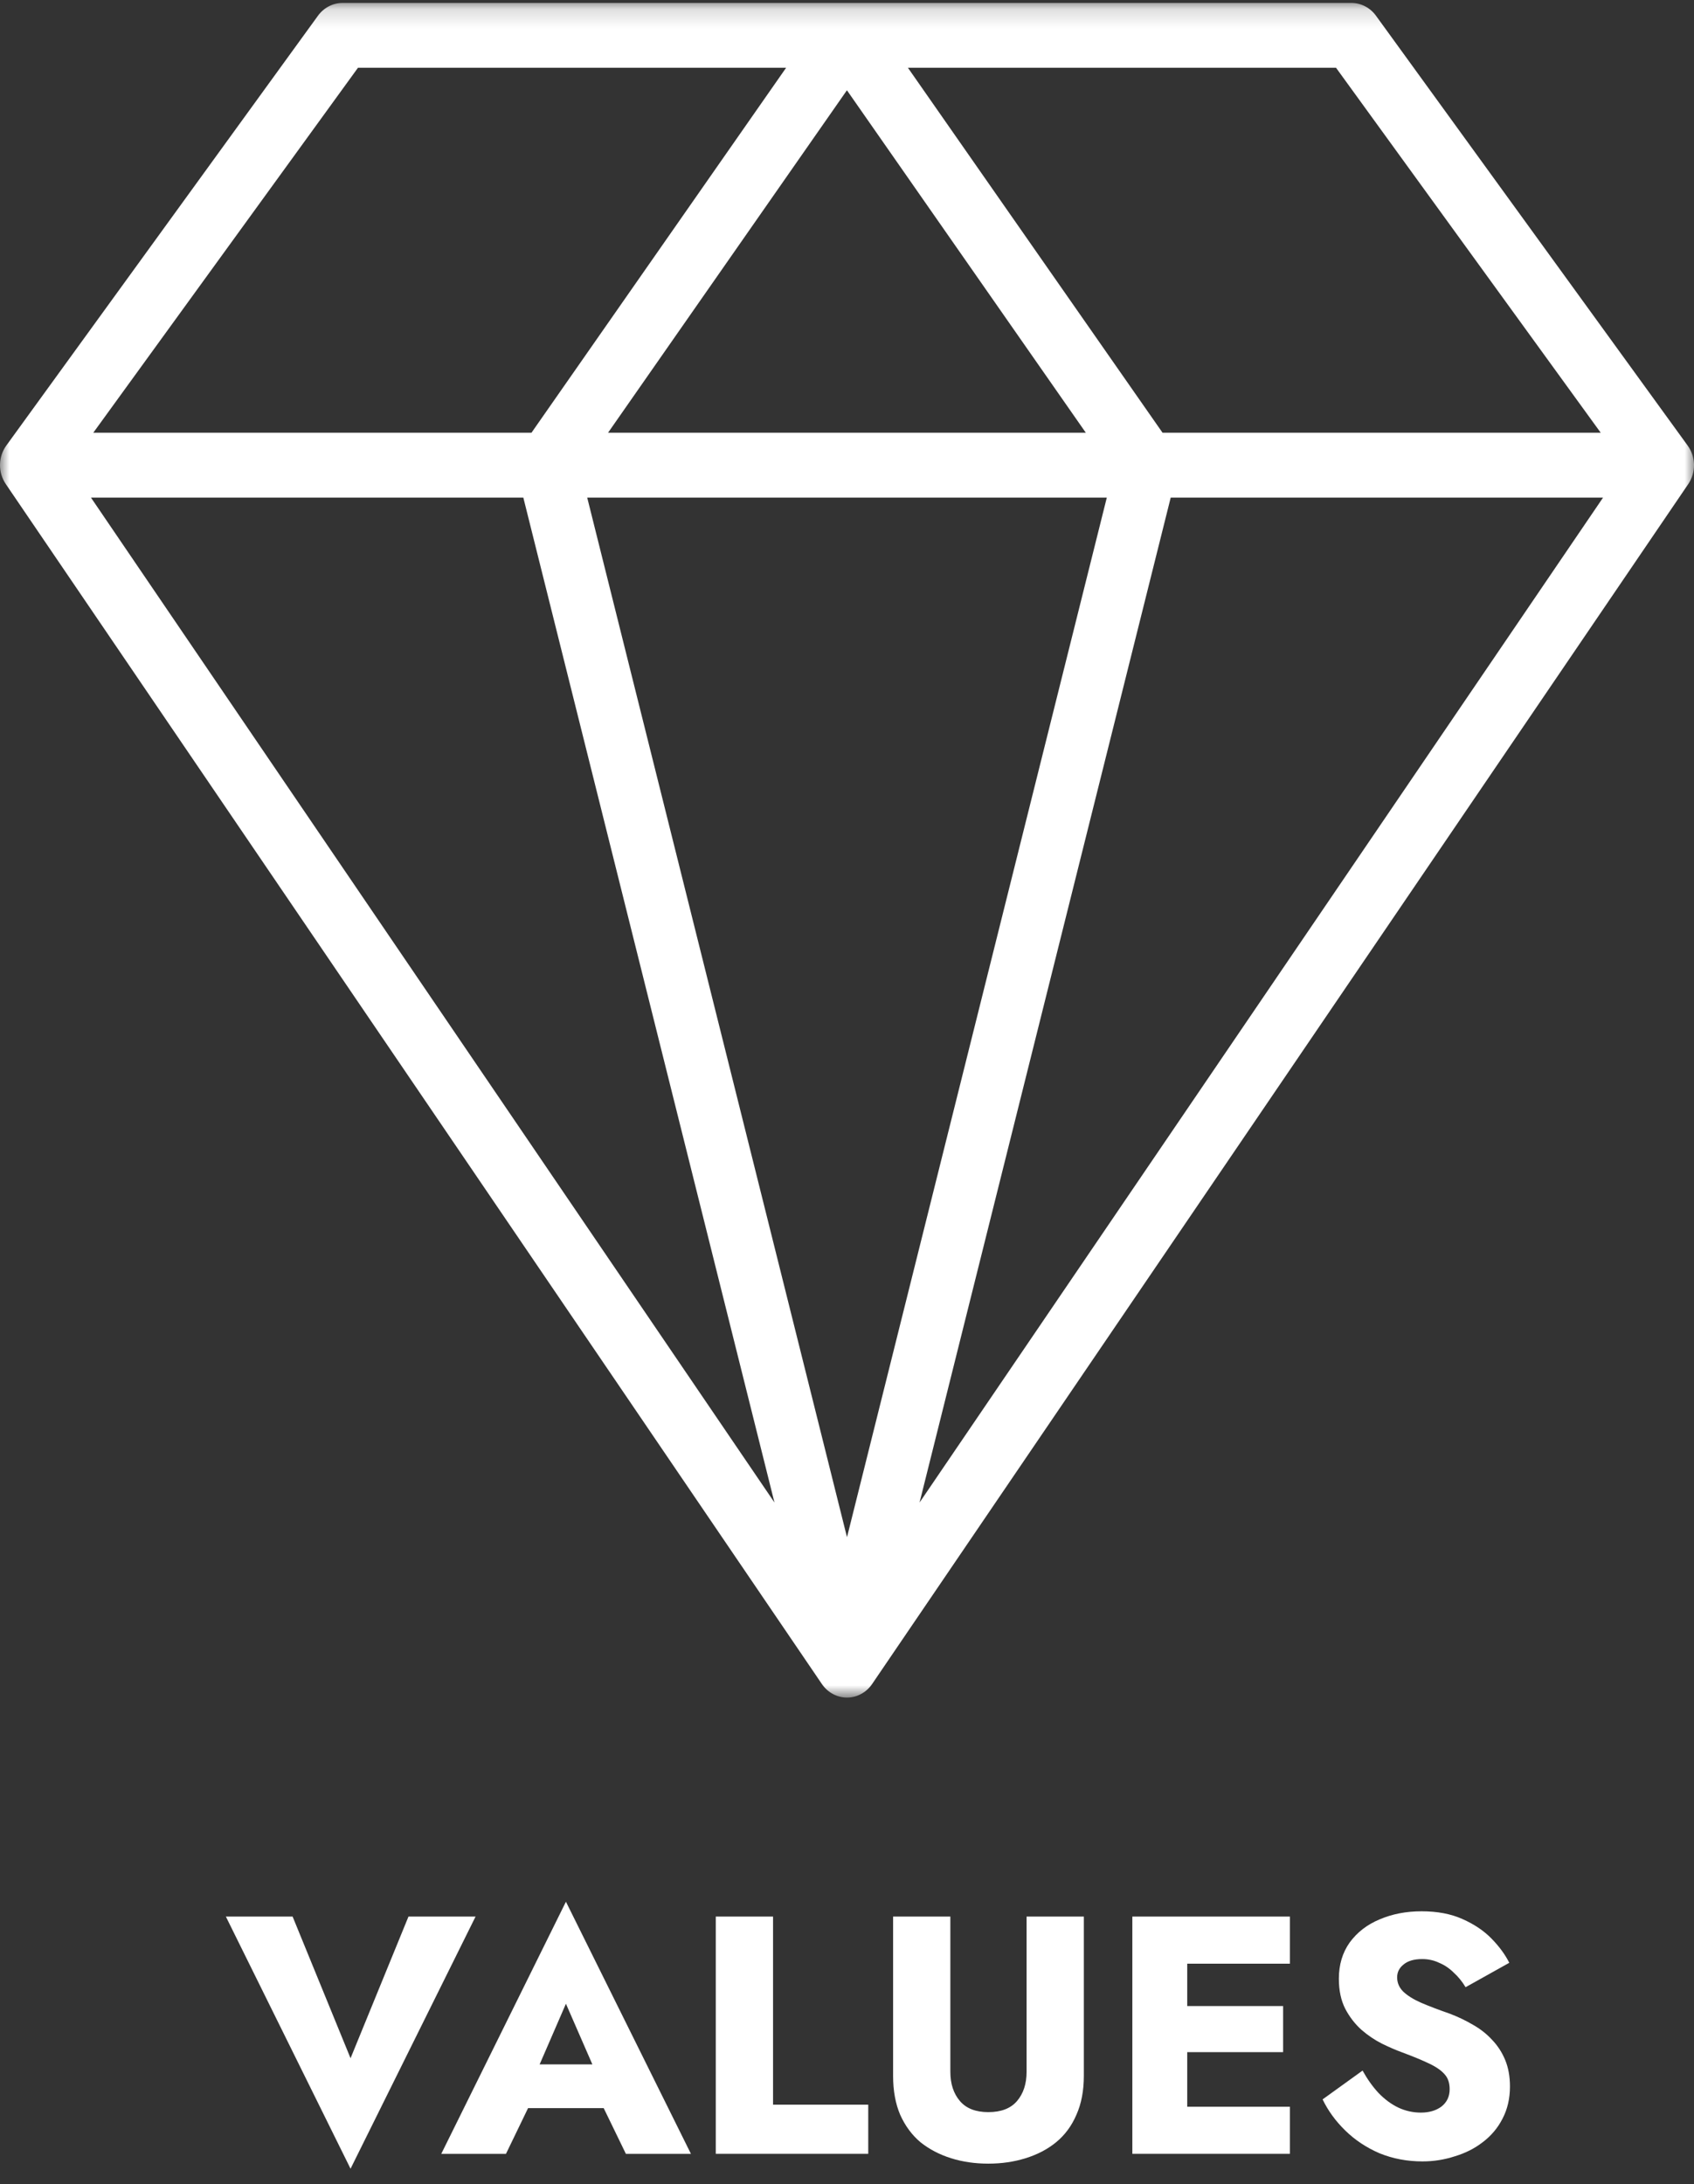 <svg width="90" height="116" viewBox="0 0 90 116" fill="none" xmlns="http://www.w3.org/2000/svg">
<rect x="0" y="0" width="90" height="116" fill="#333333" stroke="none"/>
<mask id="mask0_1176_15211" style="mask-type:luminance" maskUnits="userSpaceOnUse" x="0" y="0" width="90" height="91">
<path d="M90 0.156H0V90.156H90V0.156Z" fill="white"/>
</mask>
<g mask="url(#mask0_1176_15211)">
<path d="M73.103 0.834C72.95 0.623 72.752 0.452 72.525 0.335C72.299 0.217 72.05 0.156 71.797 0.156H18.199C17.947 0.156 17.698 0.217 17.471 0.335C17.245 0.452 17.047 0.623 16.894 0.834L0.336 23.662C0.123 23.954 0.006 24.311 0 24.679C-0.005 25.047 0.102 25.407 0.306 25.706L43.664 89.436C43.816 89.66 44.016 89.842 44.248 89.967C44.481 90.093 44.739 90.158 45 90.158C45.261 90.158 45.519 90.093 45.751 89.967C45.984 89.842 46.184 89.66 46.336 89.436L89.694 25.71C89.898 25.41 90.005 25.05 90 24.682C89.994 24.314 89.877 23.958 89.664 23.665L73.103 0.834ZM85.044 22.982H61.764L48.238 3.601H70.983L85.044 22.982ZM32.305 22.982L44.996 4.794L57.688 22.982H32.305ZM58.803 26.428L45 81.641L31.198 26.428H58.803ZM27.804 26.428L41.146 79.798L4.833 26.428H27.804ZM62.198 26.428H85.168L48.855 79.799L62.198 26.428ZM19.017 3.601H41.764L28.237 22.982H4.956L19.017 3.601Z" fill="white"/>
</g>
<path d="M72.392 109.968C72.644 110.424 72.926 110.82 73.238 111.156C73.562 111.492 73.91 111.75 74.282 111.93C74.666 112.11 75.068 112.2 75.488 112.2C75.932 112.2 76.298 112.092 76.586 111.876C76.874 111.648 77.018 111.342 77.018 110.958C77.018 110.634 76.934 110.376 76.766 110.184C76.598 109.98 76.328 109.788 75.956 109.608C75.584 109.428 75.092 109.224 74.48 108.996C74.18 108.888 73.832 108.738 73.436 108.546C73.052 108.354 72.686 108.108 72.338 107.808C71.99 107.496 71.702 107.124 71.474 106.692C71.246 106.248 71.132 105.714 71.132 105.09C71.132 104.346 71.324 103.704 71.708 103.164C72.104 102.624 72.632 102.216 73.292 101.94C73.964 101.652 74.708 101.508 75.524 101.508C76.364 101.508 77.09 101.646 77.702 101.922C78.326 102.198 78.842 102.546 79.25 102.966C79.658 103.386 79.97 103.812 80.186 104.244L77.864 105.54C77.684 105.24 77.474 104.982 77.234 104.766C77.006 104.538 76.748 104.364 76.46 104.244C76.184 104.112 75.884 104.046 75.56 104.046C75.128 104.046 74.798 104.142 74.57 104.334C74.342 104.514 74.228 104.742 74.228 105.018C74.228 105.306 74.336 105.558 74.552 105.774C74.78 105.99 75.098 106.188 75.506 106.368C75.926 106.548 76.43 106.74 77.018 106.944C77.462 107.112 77.876 107.31 78.26 107.538C78.644 107.754 78.98 108.018 79.268 108.33C79.568 108.642 79.802 109.002 79.97 109.41C80.138 109.818 80.222 110.286 80.222 110.814C80.222 111.45 80.09 112.02 79.826 112.524C79.574 113.016 79.226 113.43 78.782 113.766C78.35 114.102 77.852 114.354 77.288 114.522C76.736 114.702 76.166 114.792 75.578 114.792C74.762 114.792 74 114.648 73.292 114.36C72.596 114.06 71.99 113.658 71.474 113.154C70.958 112.65 70.556 112.098 70.268 111.498L72.392 109.968Z" fill="white"/>
<path d="M62.176 114.389V111.887H68.53V114.389H62.176ZM62.176 104.291V101.789H68.53V104.291H62.176ZM62.176 108.989V106.541H68.17V108.989H62.176ZM60.16 101.789H63.076V114.389H60.16V101.789Z" fill="white"/>
<path d="M47.449 101.789H50.491V110.033C50.491 110.669 50.659 111.185 50.995 111.581C51.331 111.977 51.835 112.175 52.507 112.175C53.191 112.175 53.701 111.977 54.037 111.581C54.373 111.185 54.541 110.669 54.541 110.033V101.789H57.583V110.249C57.583 111.041 57.451 111.731 57.187 112.319C56.935 112.907 56.575 113.393 56.107 113.777C55.651 114.149 55.111 114.431 54.487 114.623C53.875 114.815 53.215 114.911 52.507 114.911C51.799 114.911 51.139 114.815 50.527 114.623C49.915 114.431 49.375 114.149 48.907 113.777C48.451 113.393 48.091 112.907 47.827 112.319C47.575 111.731 47.449 111.041 47.449 110.249V101.789Z" fill="white"/>
<path d="M38.029 101.789H41.071V111.779H46.129V114.389H38.029V101.789Z" fill="white"/>
<path d="M26.773 111.962L26.989 109.64H33.235L33.433 111.962H26.773ZM30.067 106.418L28.303 110.486L28.447 111.152L26.881 114.392H23.443L30.067 101L36.709 114.392H33.253L31.741 111.278L31.849 110.504L30.067 106.418Z" fill="white"/>
<path d="M18.624 109.313L21.702 101.789H25.266L18.624 115.181L12 101.789H15.546L18.624 109.313Z" fill="white"/>
</svg>
